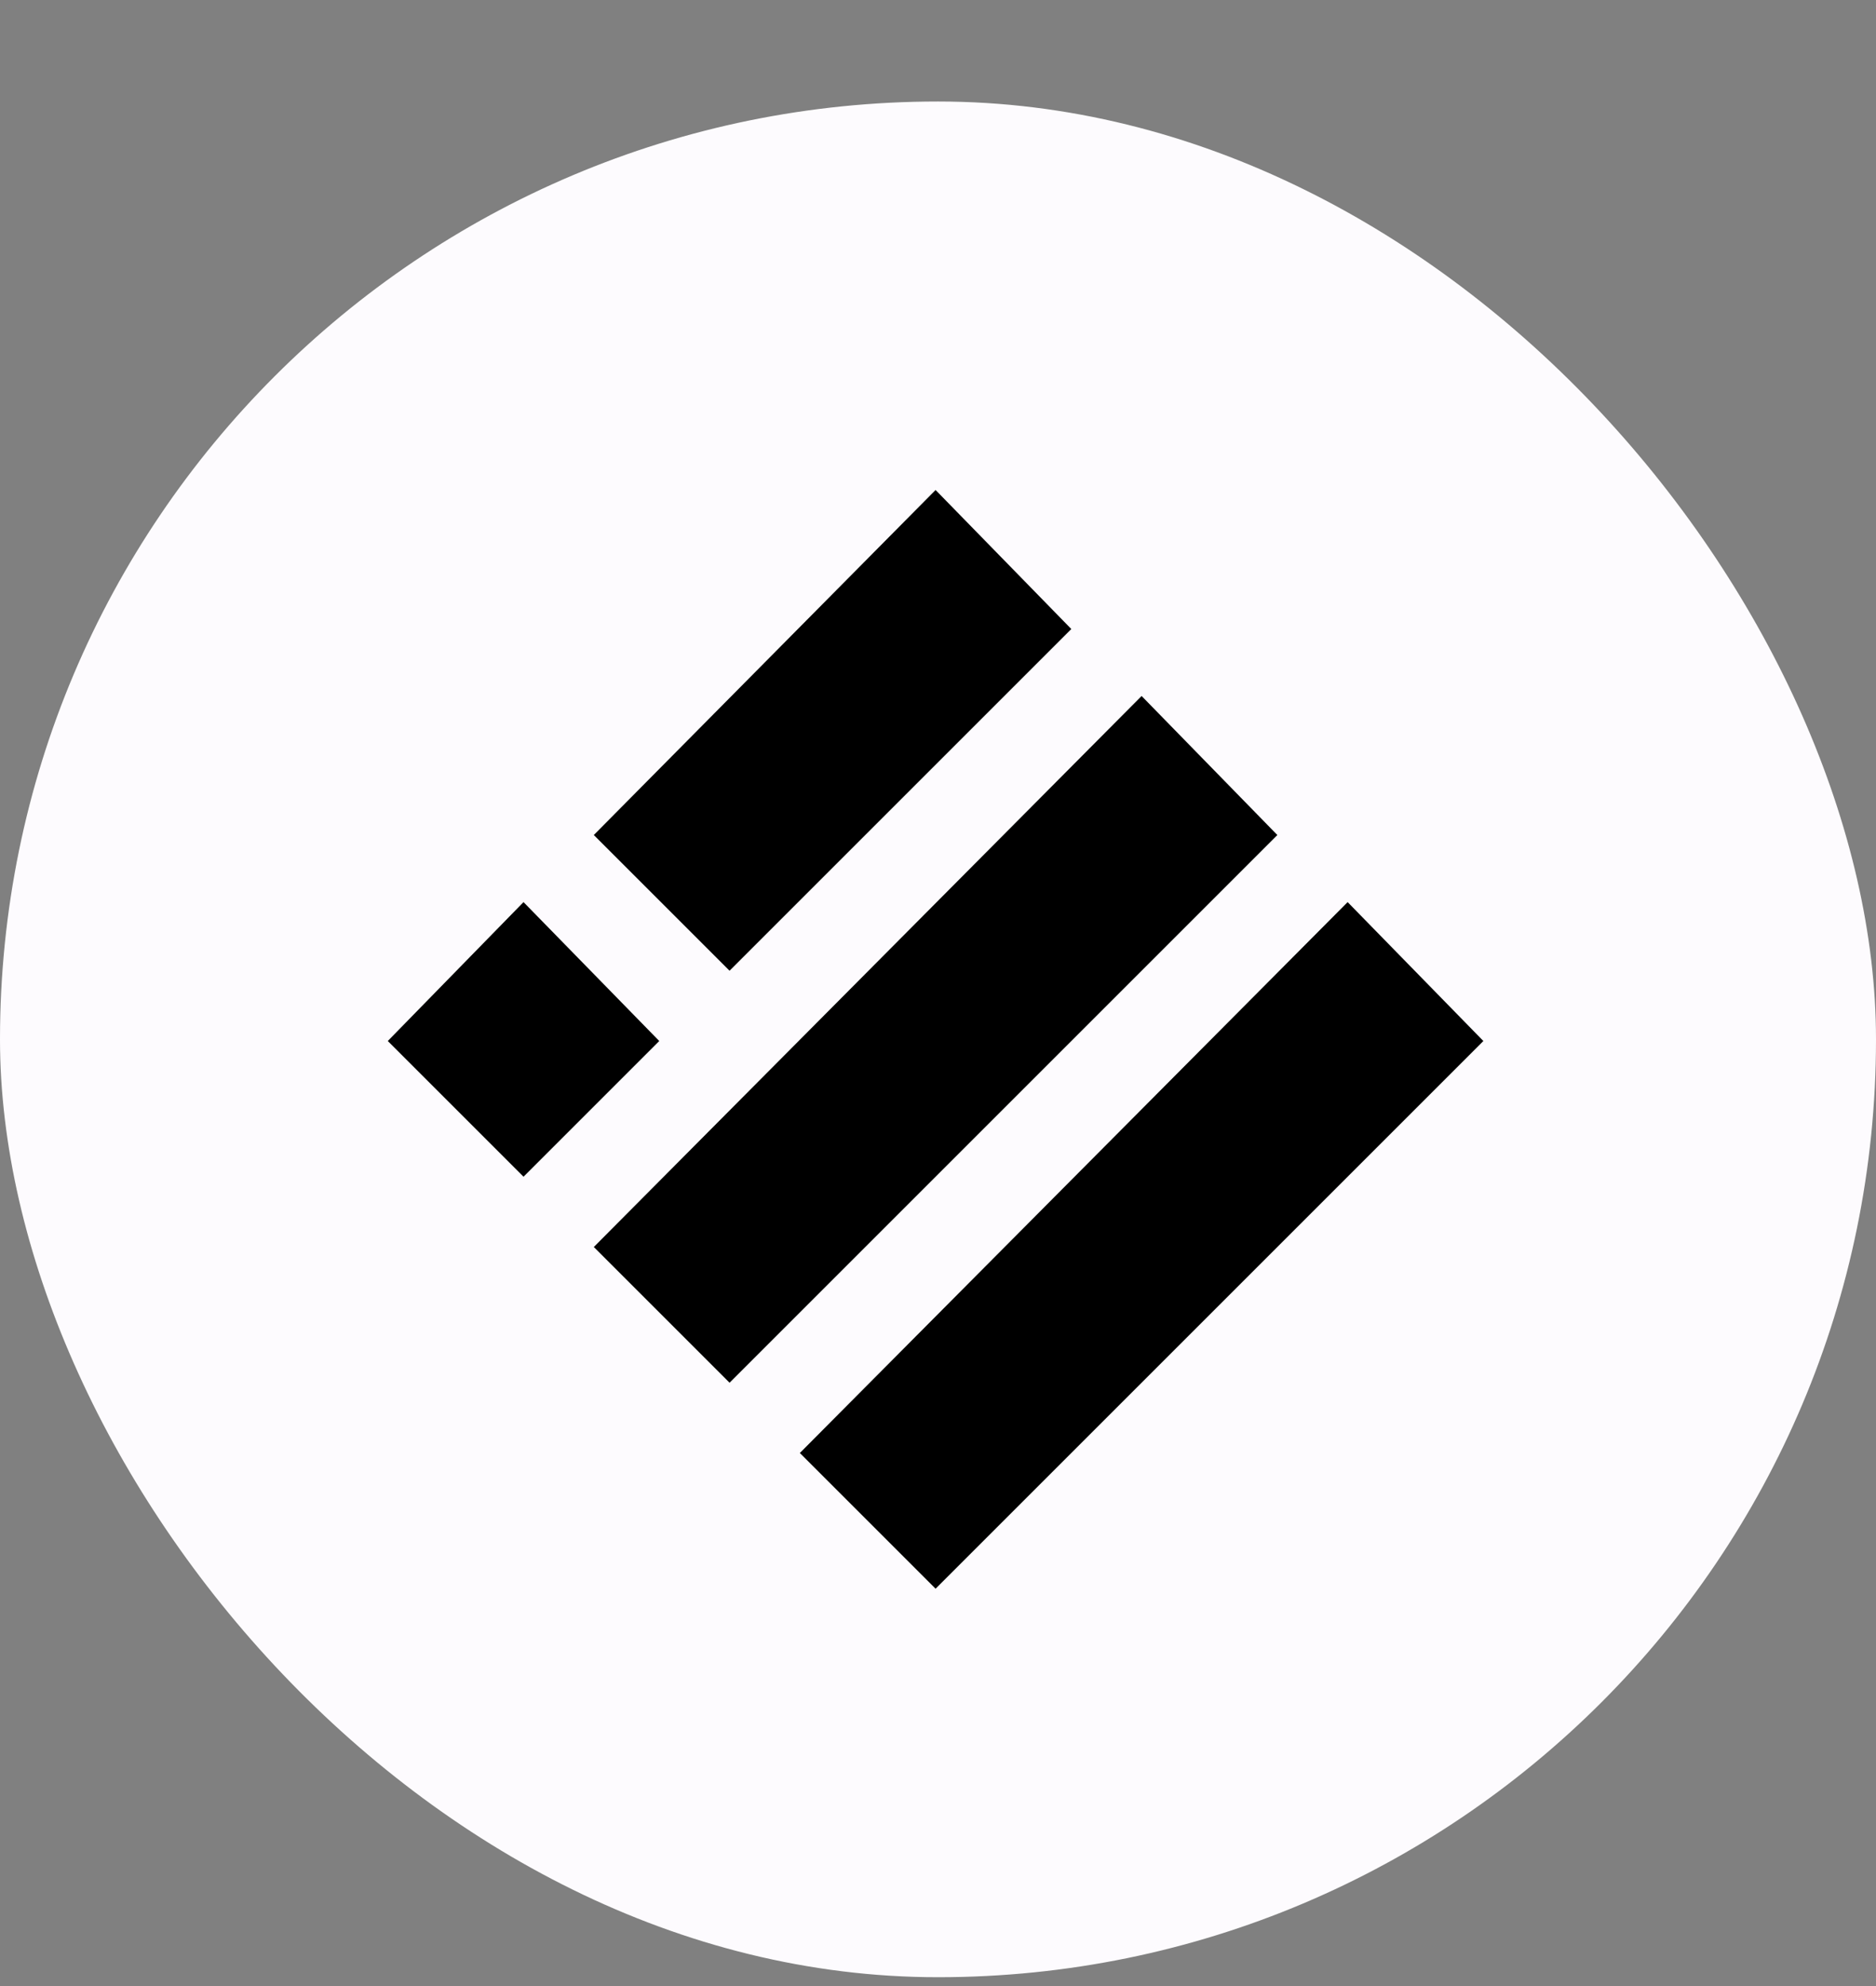 <svg width="17" height="18" viewBox="0 0 17 18" fill="none" xmlns="http://www.w3.org/2000/svg">
<rect x="0" y="0" width="17" height="18" fill="#808080" stroke="none"/>
<rect y="0.92" width="17" height="17" rx="8.5" fill="#FDFBFE"/>
<path d="M8.478 4.441L9.708 5.701L6.611 8.798L5.381 7.568L8.478 4.441Z" fill="black"/>
<path d="M10.345 6.308L11.575 7.568L6.611 12.532L5.381 11.302L10.345 6.308Z" fill="black"/>
<path d="M4.744 8.176L5.974 9.435L4.744 10.665L3.514 9.435L4.744 8.176Z" fill="black"/>
<path d="M12.212 8.176L13.442 9.435L8.478 14.399L7.248 13.169L12.212 8.176Z" fill="black"/>
</svg>

